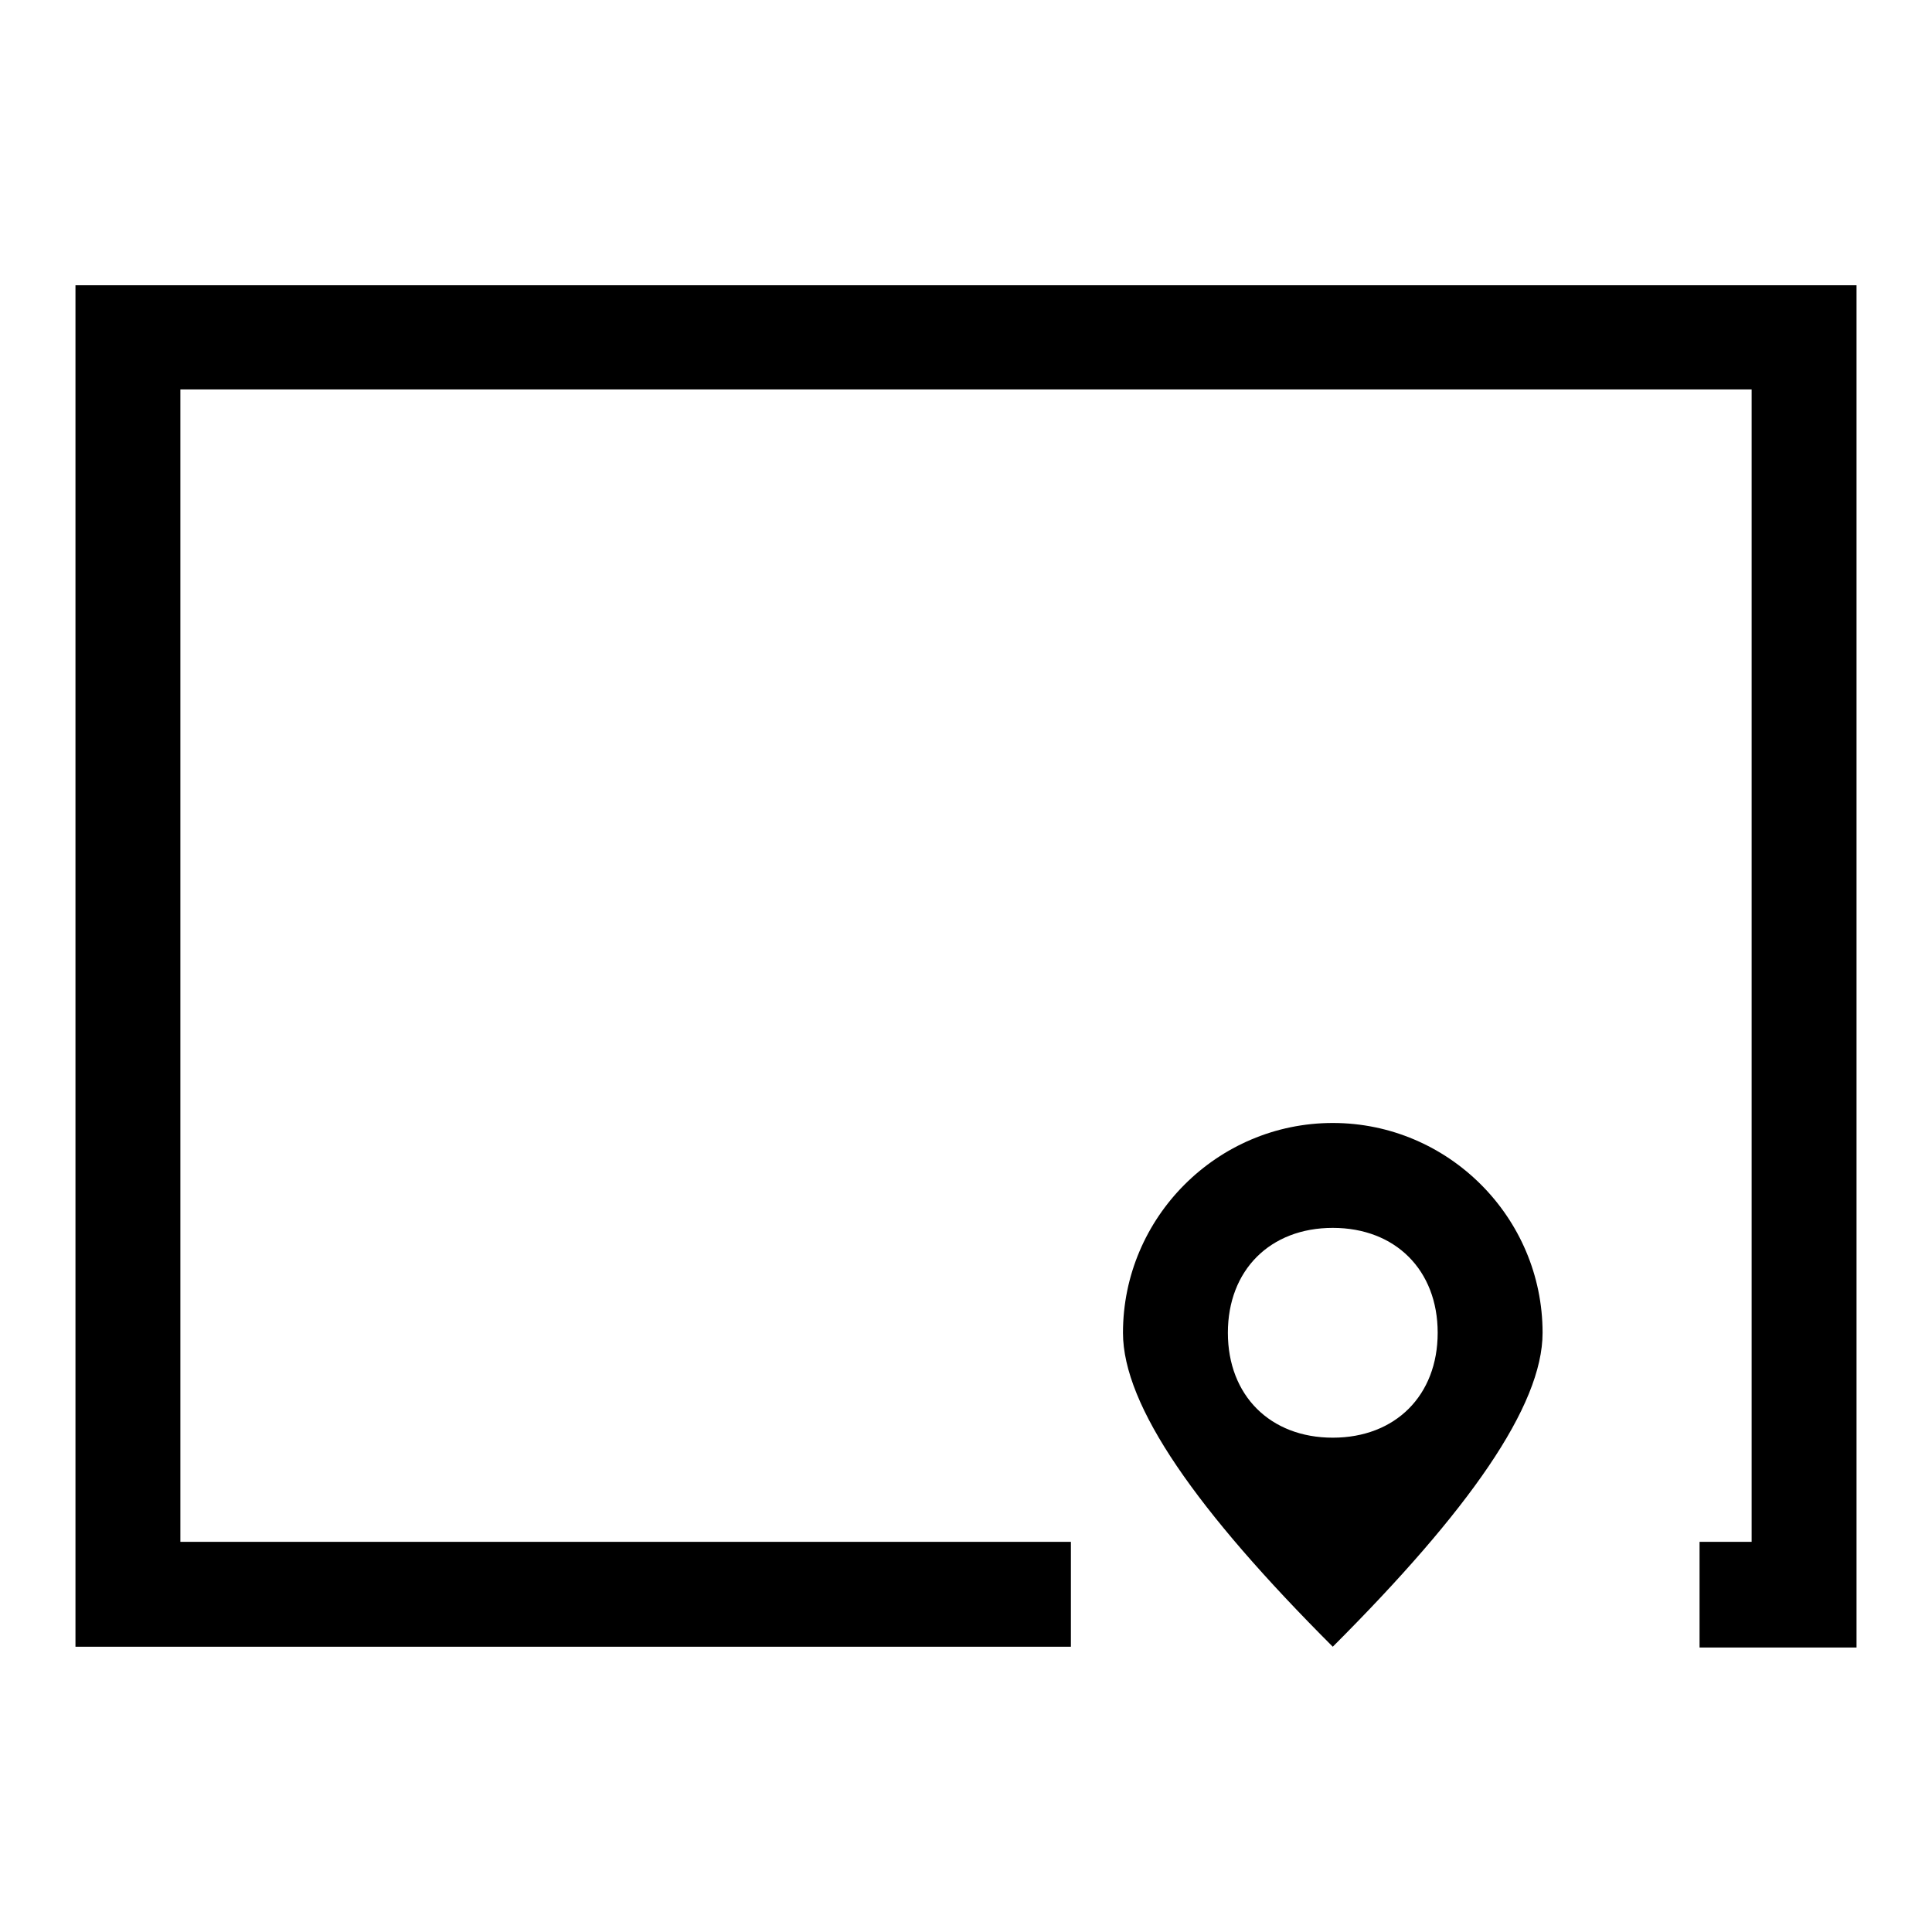 <?xml version="1.0" encoding="utf-8"?>
<!-- Svg Vector Icons : http://www.onlinewebfonts.com/icon -->
<!DOCTYPE svg PUBLIC "-//W3C//DTD SVG 1.1//EN" "http://www.w3.org/Graphics/SVG/1.1/DTD/svg11.dtd">
<svg version="1.1" xmlns="http://www.w3.org/2000/svg" xmlns:xlink="http://www.w3.org/1999/xlink" x="0px" y="0px" viewBox="0 0 256 256" enable-background="new 0 0 256 256" xml:space="preserve">
<g> <path fill="#000000" d="M225.2,218.2v-13.9h6.9V51.6H23.9v152.7h118v13.9H10V37.8h236v180.5H225.2z M176.6,218.2 c-18-18-27.8-31.9-27.8-41.6c0-15.3,12.5-27.8,27.8-27.8c15.3,0,27.8,12.5,27.8,27.8C204.4,186.3,194.6,200.2,176.6,218.2z  M176.6,190.5c8.3,0,13.9-5.6,13.9-13.9c0-8.3-5.6-13.9-13.9-13.9s-13.9,5.6-13.9,13.9C162.7,184.9,168.3,190.5,176.6,190.5z"/></g>
</svg>